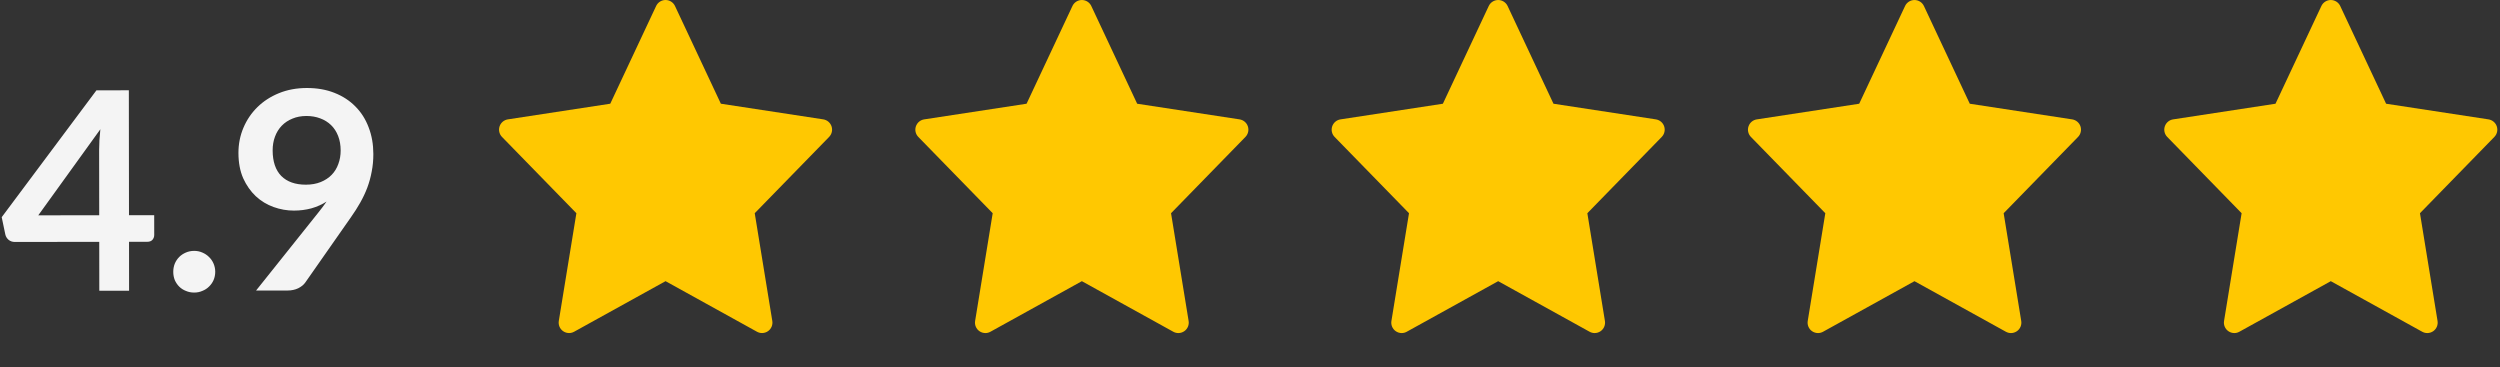 
<svg width="361" height="53" viewBox="0 0 361 53" fill="none" xmlns="http://www.w3.org/2000/svg">
<rect x="0" y="0" width="361" height="53" fill="#333333" stroke="none"/>
<path d="M14.326 31.083L14.315 21.623C14.314 20.73 14.373 19.743 14.492 18.663L5.526 31.093L14.326 31.083ZM22.266 31.074L22.27 33.934C22.27 34.2 22.183 34.434 22.01 34.634C21.837 34.821 21.591 34.915 21.271 34.915L18.631 34.918L18.639 41.978L14.339 41.983L14.331 34.923L2.131 34.938C1.797 34.938 1.504 34.838 1.25 34.639C0.997 34.425 0.837 34.166 0.769 33.859L0.247 31.36L13.925 13.044L18.605 13.038L18.626 31.078L22.266 31.074ZM25.019 39.251C25.018 38.837 25.091 38.444 25.238 38.07C25.397 37.697 25.61 37.377 25.876 37.11C26.143 36.843 26.462 36.629 26.836 36.468C27.209 36.308 27.609 36.227 28.035 36.227C28.462 36.227 28.855 36.306 29.216 36.466C29.589 36.625 29.91 36.838 30.176 37.105C30.457 37.371 30.677 37.691 30.838 38.064C30.998 38.437 31.078 38.83 31.079 39.243C31.079 39.67 31 40.07 30.84 40.444C30.681 40.804 30.461 41.117 30.181 41.385C29.915 41.651 29.595 41.858 29.222 42.006C28.862 42.166 28.469 42.246 28.043 42.247C27.616 42.248 27.216 42.168 26.842 42.008C26.469 41.862 26.148 41.656 25.881 41.389C25.614 41.123 25.401 40.81 25.24 40.45C25.093 40.077 25.02 39.677 25.019 39.251ZM39.37 21.714C39.372 23.327 39.787 24.56 40.615 25.412C41.456 26.251 42.643 26.67 44.176 26.668C44.976 26.667 45.69 26.54 46.316 26.285C46.942 26.031 47.468 25.684 47.895 25.244C48.321 24.803 48.64 24.283 48.853 23.683C49.079 23.082 49.191 22.435 49.191 21.742C49.19 20.955 49.069 20.256 48.828 19.642C48.587 19.016 48.247 18.49 47.806 18.064C47.366 17.638 46.839 17.311 46.225 17.086C45.625 16.86 44.965 16.747 44.245 16.748C43.498 16.749 42.825 16.876 42.225 17.13C41.625 17.371 41.112 17.712 40.686 18.152C40.26 18.593 39.934 19.12 39.708 19.733C39.482 20.334 39.37 20.994 39.37 21.714ZM45.941 30.726C46.167 30.446 46.38 30.172 46.58 29.905C46.78 29.638 46.973 29.371 47.159 29.105C46.493 29.532 45.76 29.86 44.96 30.087C44.161 30.301 43.321 30.409 42.441 30.41C41.441 30.411 40.461 30.239 39.5 29.893C38.54 29.548 37.686 29.029 36.938 28.337C36.191 27.631 35.583 26.765 35.115 25.739C34.661 24.699 34.433 23.486 34.431 22.099C34.429 20.806 34.668 19.593 35.147 18.459C35.625 17.325 36.297 16.331 37.163 15.476C38.029 14.622 39.068 13.947 40.281 13.453C41.493 12.958 42.833 12.71 44.3 12.708C45.78 12.706 47.107 12.938 48.281 13.403C49.468 13.868 50.475 14.521 51.303 15.36C52.144 16.199 52.785 17.204 53.227 18.377C53.681 19.55 53.91 20.837 53.911 22.236C53.912 23.13 53.833 23.977 53.674 24.777C53.528 25.577 53.316 26.351 53.037 27.098C52.758 27.831 52.419 28.552 52.019 29.259C51.62 29.966 51.174 30.666 50.682 31.36L44.073 40.808C43.847 41.128 43.507 41.402 43.054 41.629C42.601 41.843 42.088 41.95 41.514 41.951L36.974 41.956L45.941 30.726Z" fill="#F4F4F4"/>
<path d="M120.075 18.245C119.896 17.71 119.434 17.321 118.877 17.235L104.092 14.976L97.468 0.864C97.22 0.337 96.689 0 96.107 0C95.525 0 94.995 0.337 94.746 0.864L88.122 14.976L73.338 17.236C72.781 17.321 72.319 17.711 72.139 18.245C71.96 18.779 72.095 19.368 72.488 19.772L83.23 30.787L80.691 46.346C80.598 46.914 80.838 47.486 81.309 47.817C81.568 48 81.871 48.092 82.174 48.092C82.424 48.092 82.674 48.029 82.901 47.904L96.106 40.6L109.311 47.904C109.538 48.029 109.789 48.092 110.039 48.092C110.342 48.092 110.646 48 110.904 47.817C111.375 47.486 111.614 46.914 111.521 46.346L108.983 30.787L119.724 19.772C120.119 19.367 120.254 18.778 120.075 18.245Z" fill="#FFC801"/>
<path d="M240.305 18.246C240.126 17.712 239.664 17.323 239.107 17.237L224.322 14.978L217.698 0.866C217.45 0.338 216.919 0.001 216.337 0.001C215.755 0.001 215.225 0.338 214.976 0.866L208.352 14.978L193.567 17.238C193.011 17.323 192.548 17.713 192.369 18.247C192.19 18.78 192.325 19.37 192.718 19.773L203.46 30.788L200.921 46.348C200.828 46.916 201.068 47.488 201.539 47.819C201.798 48.001 202.1 48.094 202.404 48.094C202.654 48.094 202.905 48.031 203.131 47.906L216.336 40.602L229.541 47.906C229.768 48.031 230.019 48.094 230.269 48.094C230.572 48.094 230.876 48.001 231.134 47.819C231.605 47.488 231.844 46.916 231.751 46.348L229.213 30.788L239.954 19.773C240.349 19.369 240.484 18.78 240.305 18.246Z" fill="#FFC801"/>
<path d="M180.191 18.246C180.012 17.712 179.549 17.323 178.992 17.237L164.207 14.978L157.583 0.866C157.335 0.338 156.805 0.001 156.222 0.001C155.64 0.001 155.11 0.338 154.861 0.866L148.237 14.978L133.453 17.238C132.896 17.323 132.434 17.713 132.254 18.247C132.075 18.78 132.21 19.37 132.604 19.773L143.345 30.788L140.807 46.348C140.713 46.916 140.953 47.488 141.424 47.819C141.683 48.001 141.986 48.094 142.289 48.094C142.539 48.094 142.79 48.031 143.017 47.906L156.222 40.602L169.426 47.906C169.653 48.031 169.904 48.094 170.154 48.094C170.457 48.094 170.761 48.001 171.019 47.819C171.49 47.488 171.73 46.916 171.637 46.348L169.098 30.788L179.84 19.773C180.234 19.369 180.369 18.78 180.191 18.246Z" fill="#FFC801"/>
<path d="M300.42 18.247C300.241 17.713 299.779 17.324 299.222 17.238L284.437 14.979L277.813 0.867C277.565 0.339 277.034 0.003 276.452 0.003C275.87 0.003 275.34 0.339 275.091 0.867L268.467 14.979L253.682 17.239C253.126 17.324 252.663 17.714 252.484 18.248C252.305 18.782 252.44 19.371 252.833 19.774L263.575 30.789L261.036 46.349C260.943 46.917 261.183 47.489 261.654 47.82C261.913 48.002 262.215 48.095 262.519 48.095C262.769 48.095 263.02 48.032 263.246 47.907L276.451 40.603L289.656 47.907C289.883 48.032 290.134 48.095 290.384 48.095C290.687 48.095 290.991 48.002 291.249 47.82C291.72 47.489 291.959 46.917 291.866 46.349L289.328 30.789L300.069 19.774C300.464 19.37 300.599 18.781 300.42 18.247Z" fill="#FFC801"/>
<path d="M360.536 18.246C360.357 17.712 359.894 17.323 359.337 17.237L344.553 14.978L337.928 0.866C337.68 0.338 337.15 0.001 336.568 0.001C335.985 0.001 335.455 0.338 335.207 0.866L328.582 14.978L313.798 17.238C313.241 17.323 312.779 17.713 312.599 18.247C312.42 18.78 312.555 19.37 312.949 19.773L323.69 30.788L321.152 46.348C321.059 46.916 321.298 47.488 321.77 47.819C322.028 48.001 322.331 48.094 322.635 48.094C322.884 48.094 323.135 48.031 323.362 47.906L336.567 40.602L349.772 47.906C349.999 48.031 350.25 48.094 350.499 48.094C350.803 48.094 351.106 48.001 351.364 47.819C351.835 47.488 352.075 46.916 351.982 46.348L349.443 30.788L360.185 19.773C360.579 19.369 360.715 18.78 360.536 18.246Z" fill="#FFC801"/>
</svg>
